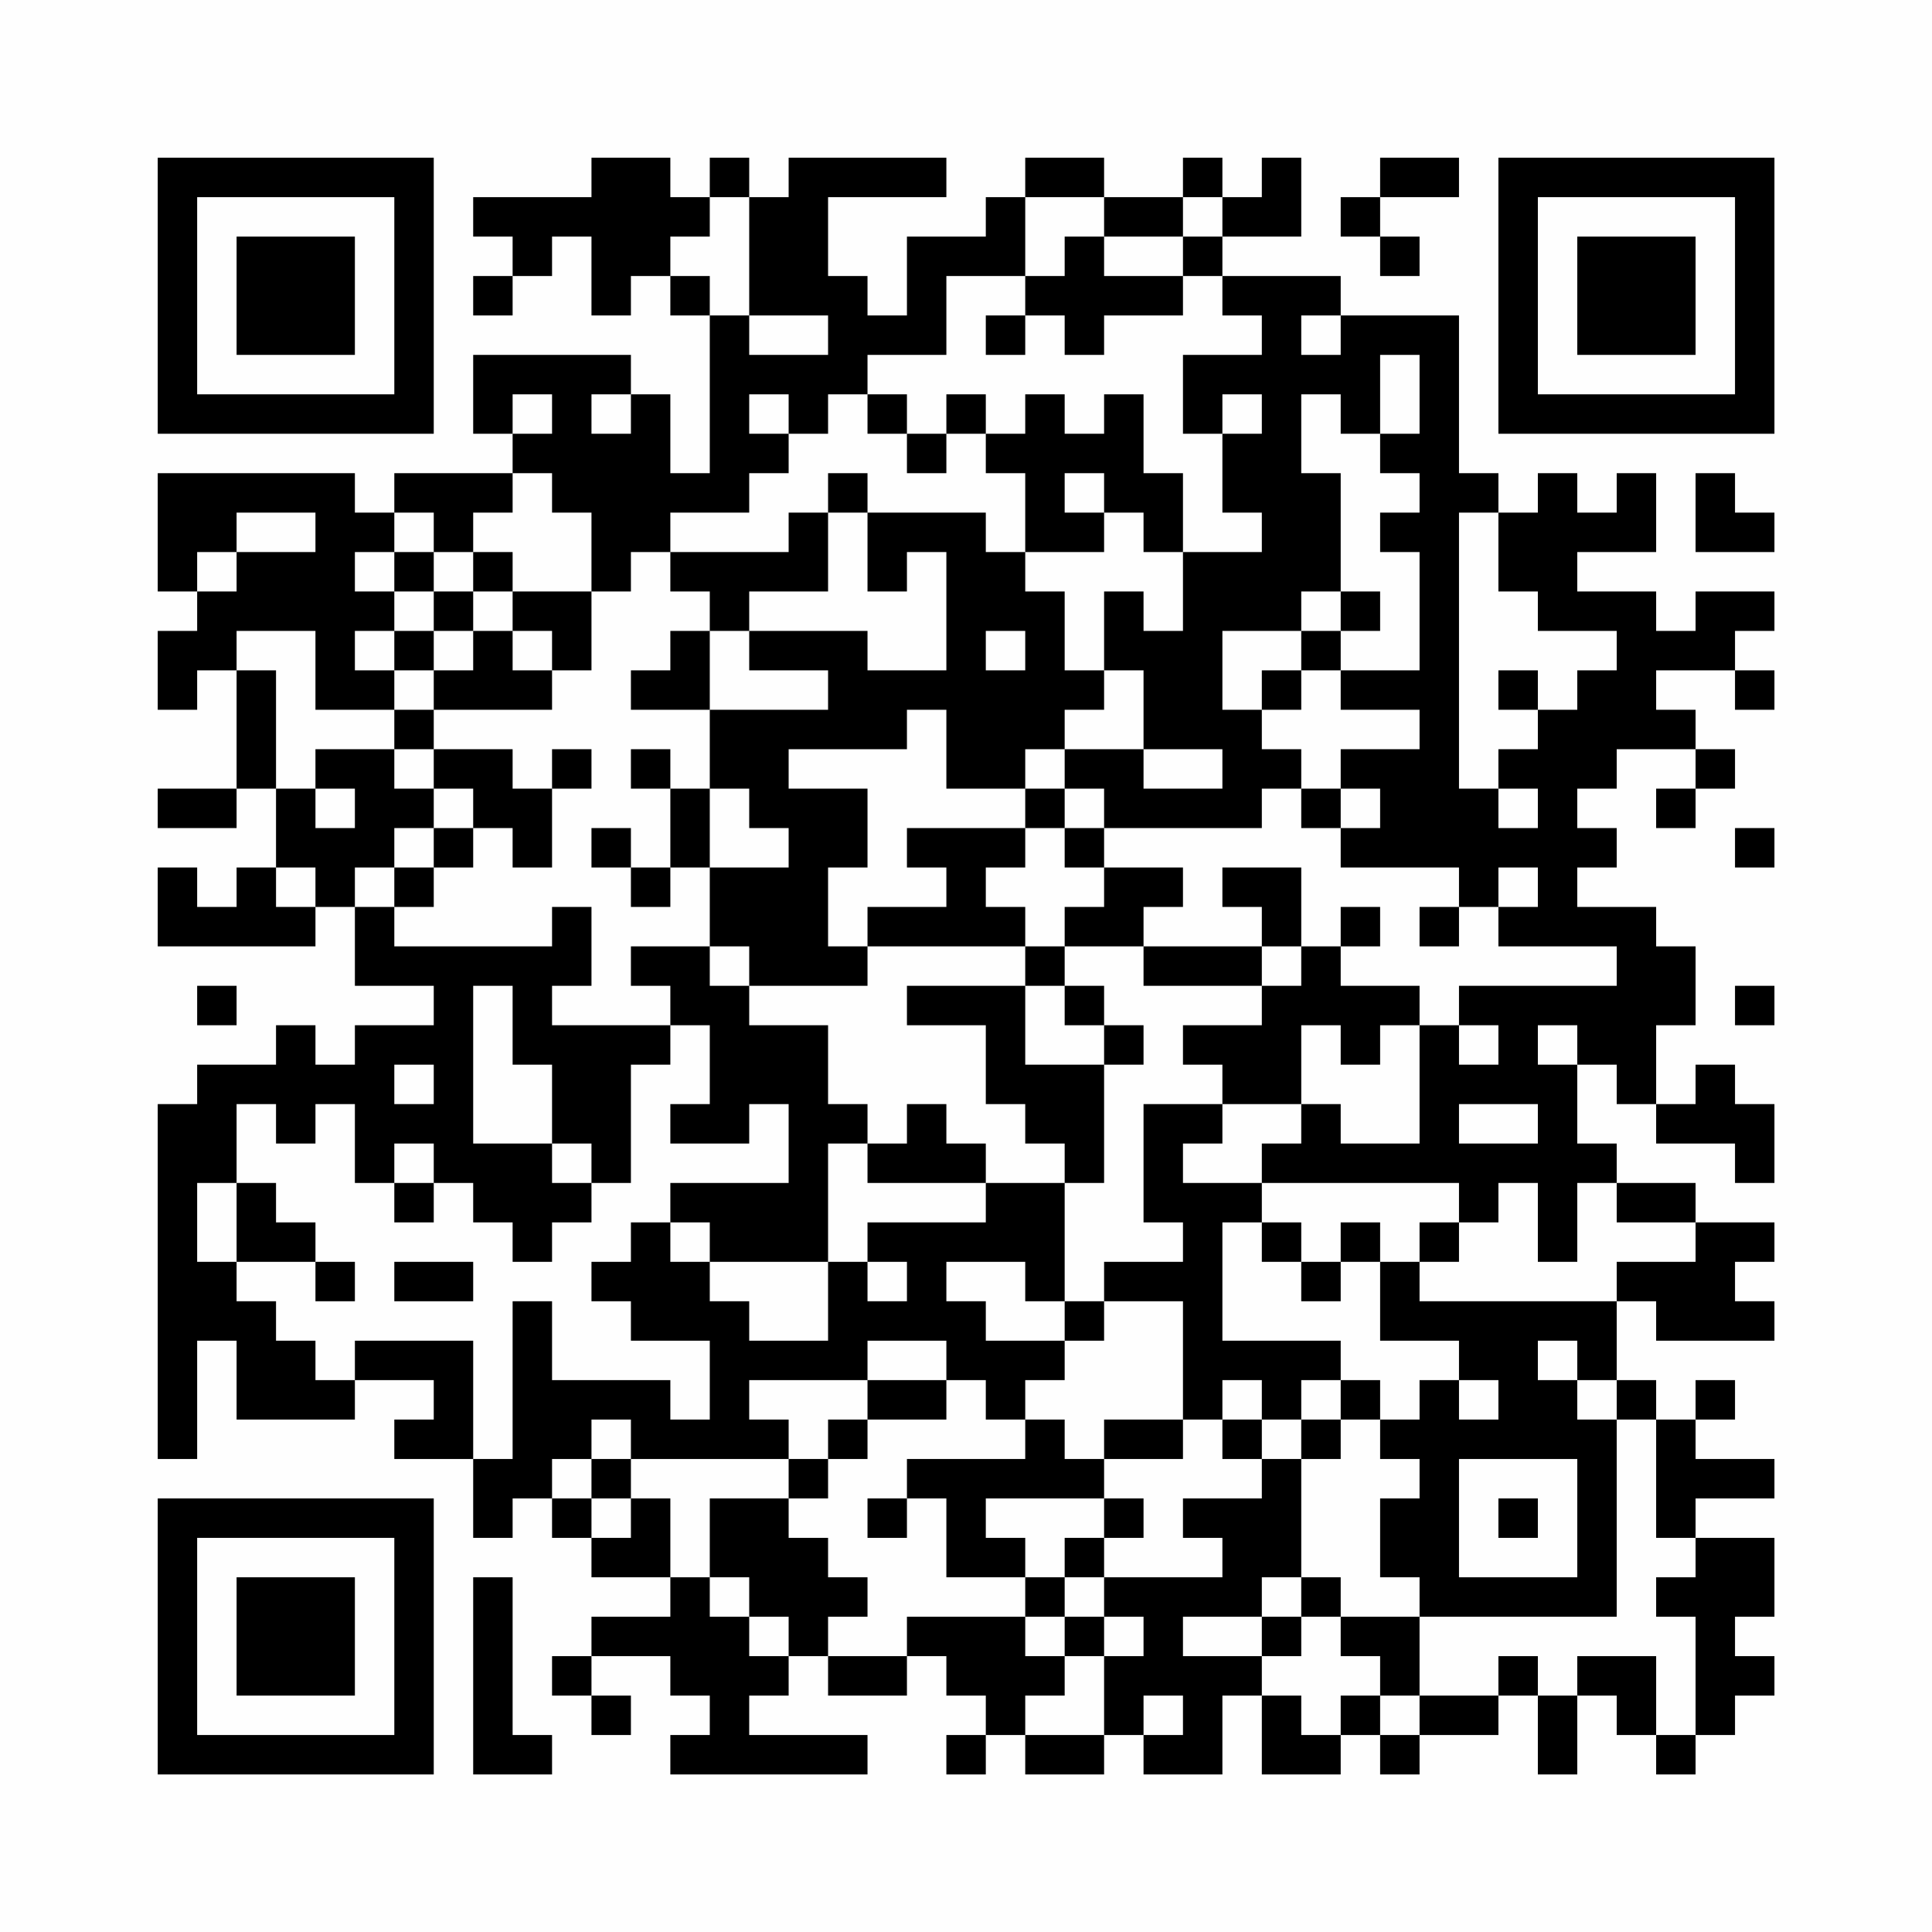 <?xml version="1.0" encoding="UTF-8"?>
<svg xmlns="http://www.w3.org/2000/svg" version="1.1" width="200" height="200" viewBox="0 0 200 200"><rect x="0" y="0" width="200" height="200" fill="#fefefe"/><g transform="scale(4.082)"><g transform="translate(4,4)"><path fill-rule="evenodd" d="M11 0L11 1L8 1L8 2L9 2L9 3L8 3L8 4L9 4L9 3L10 3L10 2L11 2L11 4L12 4L12 3L13 3L13 4L14 4L14 8L13 8L13 6L12 6L12 5L8 5L8 7L9 7L9 8L6 8L6 9L5 9L5 8L0 8L0 11L1 11L1 12L0 12L0 14L1 14L1 13L2 13L2 16L0 16L0 17L2 17L2 16L3 16L3 18L2 18L2 19L1 19L1 18L0 18L0 20L4 20L4 19L5 19L5 21L7 21L7 22L5 22L5 23L4 23L4 22L3 22L3 23L1 23L1 24L0 24L0 33L1 33L1 30L2 30L2 32L5 32L5 31L7 31L7 32L6 32L6 33L8 33L8 35L9 35L9 34L10 34L10 35L11 35L11 36L13 36L13 37L11 37L11 38L10 38L10 39L11 39L11 40L12 40L12 39L11 39L11 38L13 38L13 39L14 39L14 40L13 40L13 41L18 41L18 40L15 40L15 39L16 39L16 38L17 38L17 39L19 39L19 38L20 38L20 39L21 39L21 40L20 40L20 41L21 41L21 40L22 40L22 41L24 41L24 40L25 40L25 41L27 41L27 39L28 39L28 41L30 41L30 40L31 40L31 41L32 41L32 40L34 40L34 39L35 39L35 41L36 41L36 39L37 39L37 40L38 40L38 41L39 41L39 40L40 40L40 39L41 39L41 38L40 38L40 37L41 37L41 35L39 35L39 34L41 34L41 33L39 33L39 32L40 32L40 31L39 31L39 32L38 32L38 31L37 31L37 29L38 29L38 30L41 30L41 29L40 29L40 28L41 28L41 27L39 27L39 26L37 26L37 25L36 25L36 23L37 23L37 24L38 24L38 25L40 25L40 26L41 26L41 24L40 24L40 23L39 23L39 24L38 24L38 22L39 22L39 20L38 20L38 19L36 19L36 18L37 18L37 17L36 17L36 16L37 16L37 15L39 15L39 16L38 16L38 17L39 17L39 16L40 16L40 15L39 15L39 14L38 14L38 13L40 13L40 14L41 14L41 13L40 13L40 12L41 12L41 11L39 11L39 12L38 12L38 11L36 11L36 10L38 10L38 8L37 8L37 9L36 9L36 8L35 8L35 9L34 9L34 8L33 8L33 4L30 4L30 3L27 3L27 2L29 2L29 0L28 0L28 1L27 1L27 0L26 0L26 1L24 1L24 0L22 0L22 1L21 1L21 2L19 2L19 4L18 4L18 3L17 3L17 1L20 1L20 0L16 0L16 1L15 1L15 0L14 0L14 1L13 1L13 0ZM31 0L31 1L30 1L30 2L31 2L31 3L32 3L32 2L31 2L31 1L33 1L33 0ZM14 1L14 2L13 2L13 3L14 3L14 4L15 4L15 5L17 5L17 4L15 4L15 1ZM22 1L22 3L20 3L20 5L18 5L18 6L17 6L17 7L16 7L16 6L15 6L15 7L16 7L16 8L15 8L15 9L13 9L13 10L12 10L12 11L11 11L11 9L10 9L10 8L9 8L9 9L8 9L8 10L7 10L7 9L6 9L6 10L5 10L5 11L6 11L6 12L5 12L5 13L6 13L6 14L4 14L4 12L2 12L2 13L3 13L3 16L4 16L4 17L5 17L5 16L4 16L4 15L6 15L6 16L7 16L7 17L6 17L6 18L5 18L5 19L6 19L6 20L10 20L10 19L11 19L11 21L10 21L10 22L13 22L13 23L12 23L12 26L11 26L11 25L10 25L10 23L9 23L9 21L8 21L8 25L10 25L10 26L11 26L11 27L10 27L10 28L9 28L9 27L8 27L8 26L7 26L7 25L6 25L6 26L5 26L5 24L4 24L4 25L3 25L3 24L2 24L2 26L1 26L1 28L2 28L2 29L3 29L3 30L4 30L4 31L5 31L5 30L8 30L8 33L9 33L9 29L10 29L10 31L13 31L13 32L14 32L14 30L12 30L12 29L11 29L11 28L12 28L12 27L13 27L13 28L14 28L14 29L15 29L15 30L17 30L17 28L18 28L18 29L19 29L19 28L18 28L18 27L21 27L21 26L23 26L23 29L22 29L22 28L20 28L20 29L21 29L21 30L23 30L23 31L22 31L22 32L21 32L21 31L20 31L20 30L18 30L18 31L15 31L15 32L16 32L16 33L12 33L12 32L11 32L11 33L10 33L10 34L11 34L11 35L12 35L12 34L13 34L13 36L14 36L14 37L15 37L15 38L16 38L16 37L15 37L15 36L14 36L14 34L16 34L16 35L17 35L17 36L18 36L18 37L17 37L17 38L19 38L19 37L22 37L22 38L23 38L23 39L22 39L22 40L24 40L24 38L25 38L25 37L24 37L24 36L27 36L27 35L26 35L26 34L28 34L28 33L29 33L29 36L28 36L28 37L26 37L26 38L28 38L28 39L29 39L29 40L30 40L30 39L31 39L31 40L32 40L32 39L34 39L34 38L35 38L35 39L36 39L36 38L38 38L38 40L39 40L39 37L38 37L38 36L39 36L39 35L38 35L38 32L37 32L37 31L36 31L36 30L35 30L35 31L36 31L36 32L37 32L37 37L32 37L32 36L31 36L31 34L32 34L32 33L31 33L31 32L32 32L32 31L33 31L33 32L34 32L34 31L33 31L33 30L31 30L31 28L32 28L32 29L37 29L37 28L39 28L39 27L37 27L37 26L36 26L36 28L35 28L35 26L34 26L34 27L33 27L33 26L28 26L28 25L29 25L29 24L30 24L30 25L32 25L32 22L33 22L33 23L34 23L34 22L33 22L33 21L37 21L37 20L34 20L34 19L35 19L35 18L34 18L34 19L33 19L33 18L30 18L30 17L31 17L31 16L30 16L30 15L32 15L32 14L30 14L30 13L32 13L32 10L31 10L31 9L32 9L32 8L31 8L31 7L32 7L32 5L31 5L31 7L30 7L30 6L29 6L29 8L30 8L30 11L29 11L29 12L27 12L27 14L28 14L28 15L29 15L29 16L28 16L28 17L24 17L24 16L23 16L23 15L25 15L25 16L27 16L27 15L25 15L25 13L24 13L24 11L25 11L25 12L26 12L26 10L28 10L28 9L27 9L27 7L28 7L28 6L27 6L27 7L26 7L26 5L28 5L28 4L27 4L27 3L26 3L26 2L27 2L27 1L26 1L26 2L24 2L24 1ZM23 2L23 3L22 3L22 4L21 4L21 5L22 5L22 4L23 4L23 5L24 5L24 4L26 4L26 3L24 3L24 2ZM29 4L29 5L30 5L30 4ZM9 6L9 7L10 7L10 6ZM11 6L11 7L12 7L12 6ZM18 6L18 7L19 7L19 8L20 8L20 7L21 7L21 8L22 8L22 10L21 10L21 9L18 9L18 8L17 8L17 9L16 9L16 10L13 10L13 11L14 11L14 12L13 12L13 13L12 13L12 14L14 14L14 16L13 16L13 15L12 15L12 16L13 16L13 18L12 18L12 17L11 17L11 18L12 18L12 19L13 19L13 18L14 18L14 20L12 20L12 21L13 21L13 22L14 22L14 24L13 24L13 25L15 25L15 24L16 24L16 26L13 26L13 27L14 27L14 28L17 28L17 25L18 25L18 26L21 26L21 25L20 25L20 24L19 24L19 25L18 25L18 24L17 24L17 22L15 22L15 21L18 21L18 20L22 20L22 21L19 21L19 22L21 22L21 24L22 24L22 25L23 25L23 26L24 26L24 23L25 23L25 22L24 22L24 21L23 21L23 20L25 20L25 21L28 21L28 22L26 22L26 23L27 23L27 24L25 24L25 27L26 27L26 28L24 28L24 29L23 29L23 30L24 30L24 29L26 29L26 32L24 32L24 33L23 33L23 32L22 32L22 33L19 33L19 34L18 34L18 35L19 35L19 34L20 34L20 36L22 36L22 37L23 37L23 38L24 38L24 37L23 37L23 36L24 36L24 35L25 35L25 34L24 34L24 33L26 33L26 32L27 32L27 33L28 33L28 32L29 32L29 33L30 33L30 32L31 32L31 31L30 31L30 30L27 30L27 27L28 27L28 28L29 28L29 29L30 29L30 28L31 28L31 27L30 27L30 28L29 28L29 27L28 27L28 26L26 26L26 25L27 25L27 24L29 24L29 22L30 22L30 23L31 23L31 22L32 22L32 21L30 21L30 20L31 20L31 19L30 19L30 20L29 20L29 18L27 18L27 19L28 19L28 20L25 20L25 19L26 19L26 18L24 18L24 17L23 17L23 16L22 16L22 15L23 15L23 14L24 14L24 13L23 13L23 11L22 11L22 10L24 10L24 9L25 9L25 10L26 10L26 8L25 8L25 6L24 6L24 7L23 7L23 6L22 6L22 7L21 7L21 6L20 6L20 7L19 7L19 6ZM23 8L23 9L24 9L24 8ZM39 8L39 10L41 10L41 9L40 9L40 8ZM2 9L2 10L1 10L1 11L2 11L2 10L4 10L4 9ZM17 9L17 11L15 11L15 12L14 12L14 14L17 14L17 13L15 13L15 12L18 12L18 13L20 13L20 10L19 10L19 11L18 11L18 9ZM33 9L33 16L34 16L34 17L35 17L35 16L34 16L34 15L35 15L35 14L36 14L36 13L37 13L37 12L35 12L35 11L34 11L34 9ZM6 10L6 11L7 11L7 12L6 12L6 13L7 13L7 14L6 14L6 15L7 15L7 16L8 16L8 17L7 17L7 18L6 18L6 19L7 19L7 18L8 18L8 17L9 17L9 18L10 18L10 16L11 16L11 15L10 15L10 16L9 16L9 15L7 15L7 14L10 14L10 13L11 13L11 11L9 11L9 10L8 10L8 11L7 11L7 10ZM8 11L8 12L7 12L7 13L8 13L8 12L9 12L9 13L10 13L10 12L9 12L9 11ZM30 11L30 12L29 12L29 13L28 13L28 14L29 14L29 13L30 13L30 12L31 12L31 11ZM21 12L21 13L22 13L22 12ZM34 13L34 14L35 14L35 13ZM19 14L19 15L16 15L16 16L18 16L18 18L17 18L17 20L18 20L18 19L20 19L20 18L19 18L19 17L22 17L22 18L21 18L21 19L22 19L22 20L23 20L23 19L24 19L24 18L23 18L23 17L22 17L22 16L20 16L20 14ZM14 16L14 18L16 18L16 17L15 17L15 16ZM29 16L29 17L30 17L30 16ZM40 17L40 18L41 18L41 17ZM3 18L3 19L4 19L4 18ZM32 19L32 20L33 20L33 19ZM14 20L14 21L15 21L15 20ZM28 20L28 21L29 21L29 20ZM1 21L1 22L2 22L2 21ZM22 21L22 23L24 23L24 22L23 22L23 21ZM40 21L40 22L41 22L41 21ZM35 22L35 23L36 23L36 22ZM6 23L6 24L7 24L7 23ZM33 24L33 25L35 25L35 24ZM2 26L2 28L4 28L4 29L5 29L5 28L4 28L4 27L3 27L3 26ZM6 26L6 27L7 27L7 26ZM32 27L32 28L33 28L33 27ZM6 28L6 29L8 29L8 28ZM18 31L18 32L17 32L17 33L16 33L16 34L17 34L17 33L18 33L18 32L20 32L20 31ZM27 31L27 32L28 32L28 31ZM29 31L29 32L30 32L30 31ZM11 33L11 34L12 34L12 33ZM33 33L33 36L36 36L36 33ZM21 34L21 35L22 35L22 36L23 36L23 35L24 35L24 34ZM34 34L34 35L35 35L35 34ZM8 36L8 41L10 41L10 40L9 40L9 36ZM29 36L29 37L28 37L28 38L29 38L29 37L30 37L30 38L31 38L31 39L32 39L32 37L30 37L30 36ZM25 39L25 40L26 40L26 39ZM0 0L0 7L7 7L7 0ZM1 1L1 6L6 6L6 1ZM2 2L2 5L5 5L5 2ZM34 0L34 7L41 7L41 0ZM35 1L35 6L40 6L40 1ZM36 2L36 5L39 5L39 2ZM0 34L0 41L7 41L7 34ZM1 35L1 40L6 40L6 35ZM2 36L2 39L5 39L5 36Z" fill="#000000"/></g></g></svg>
